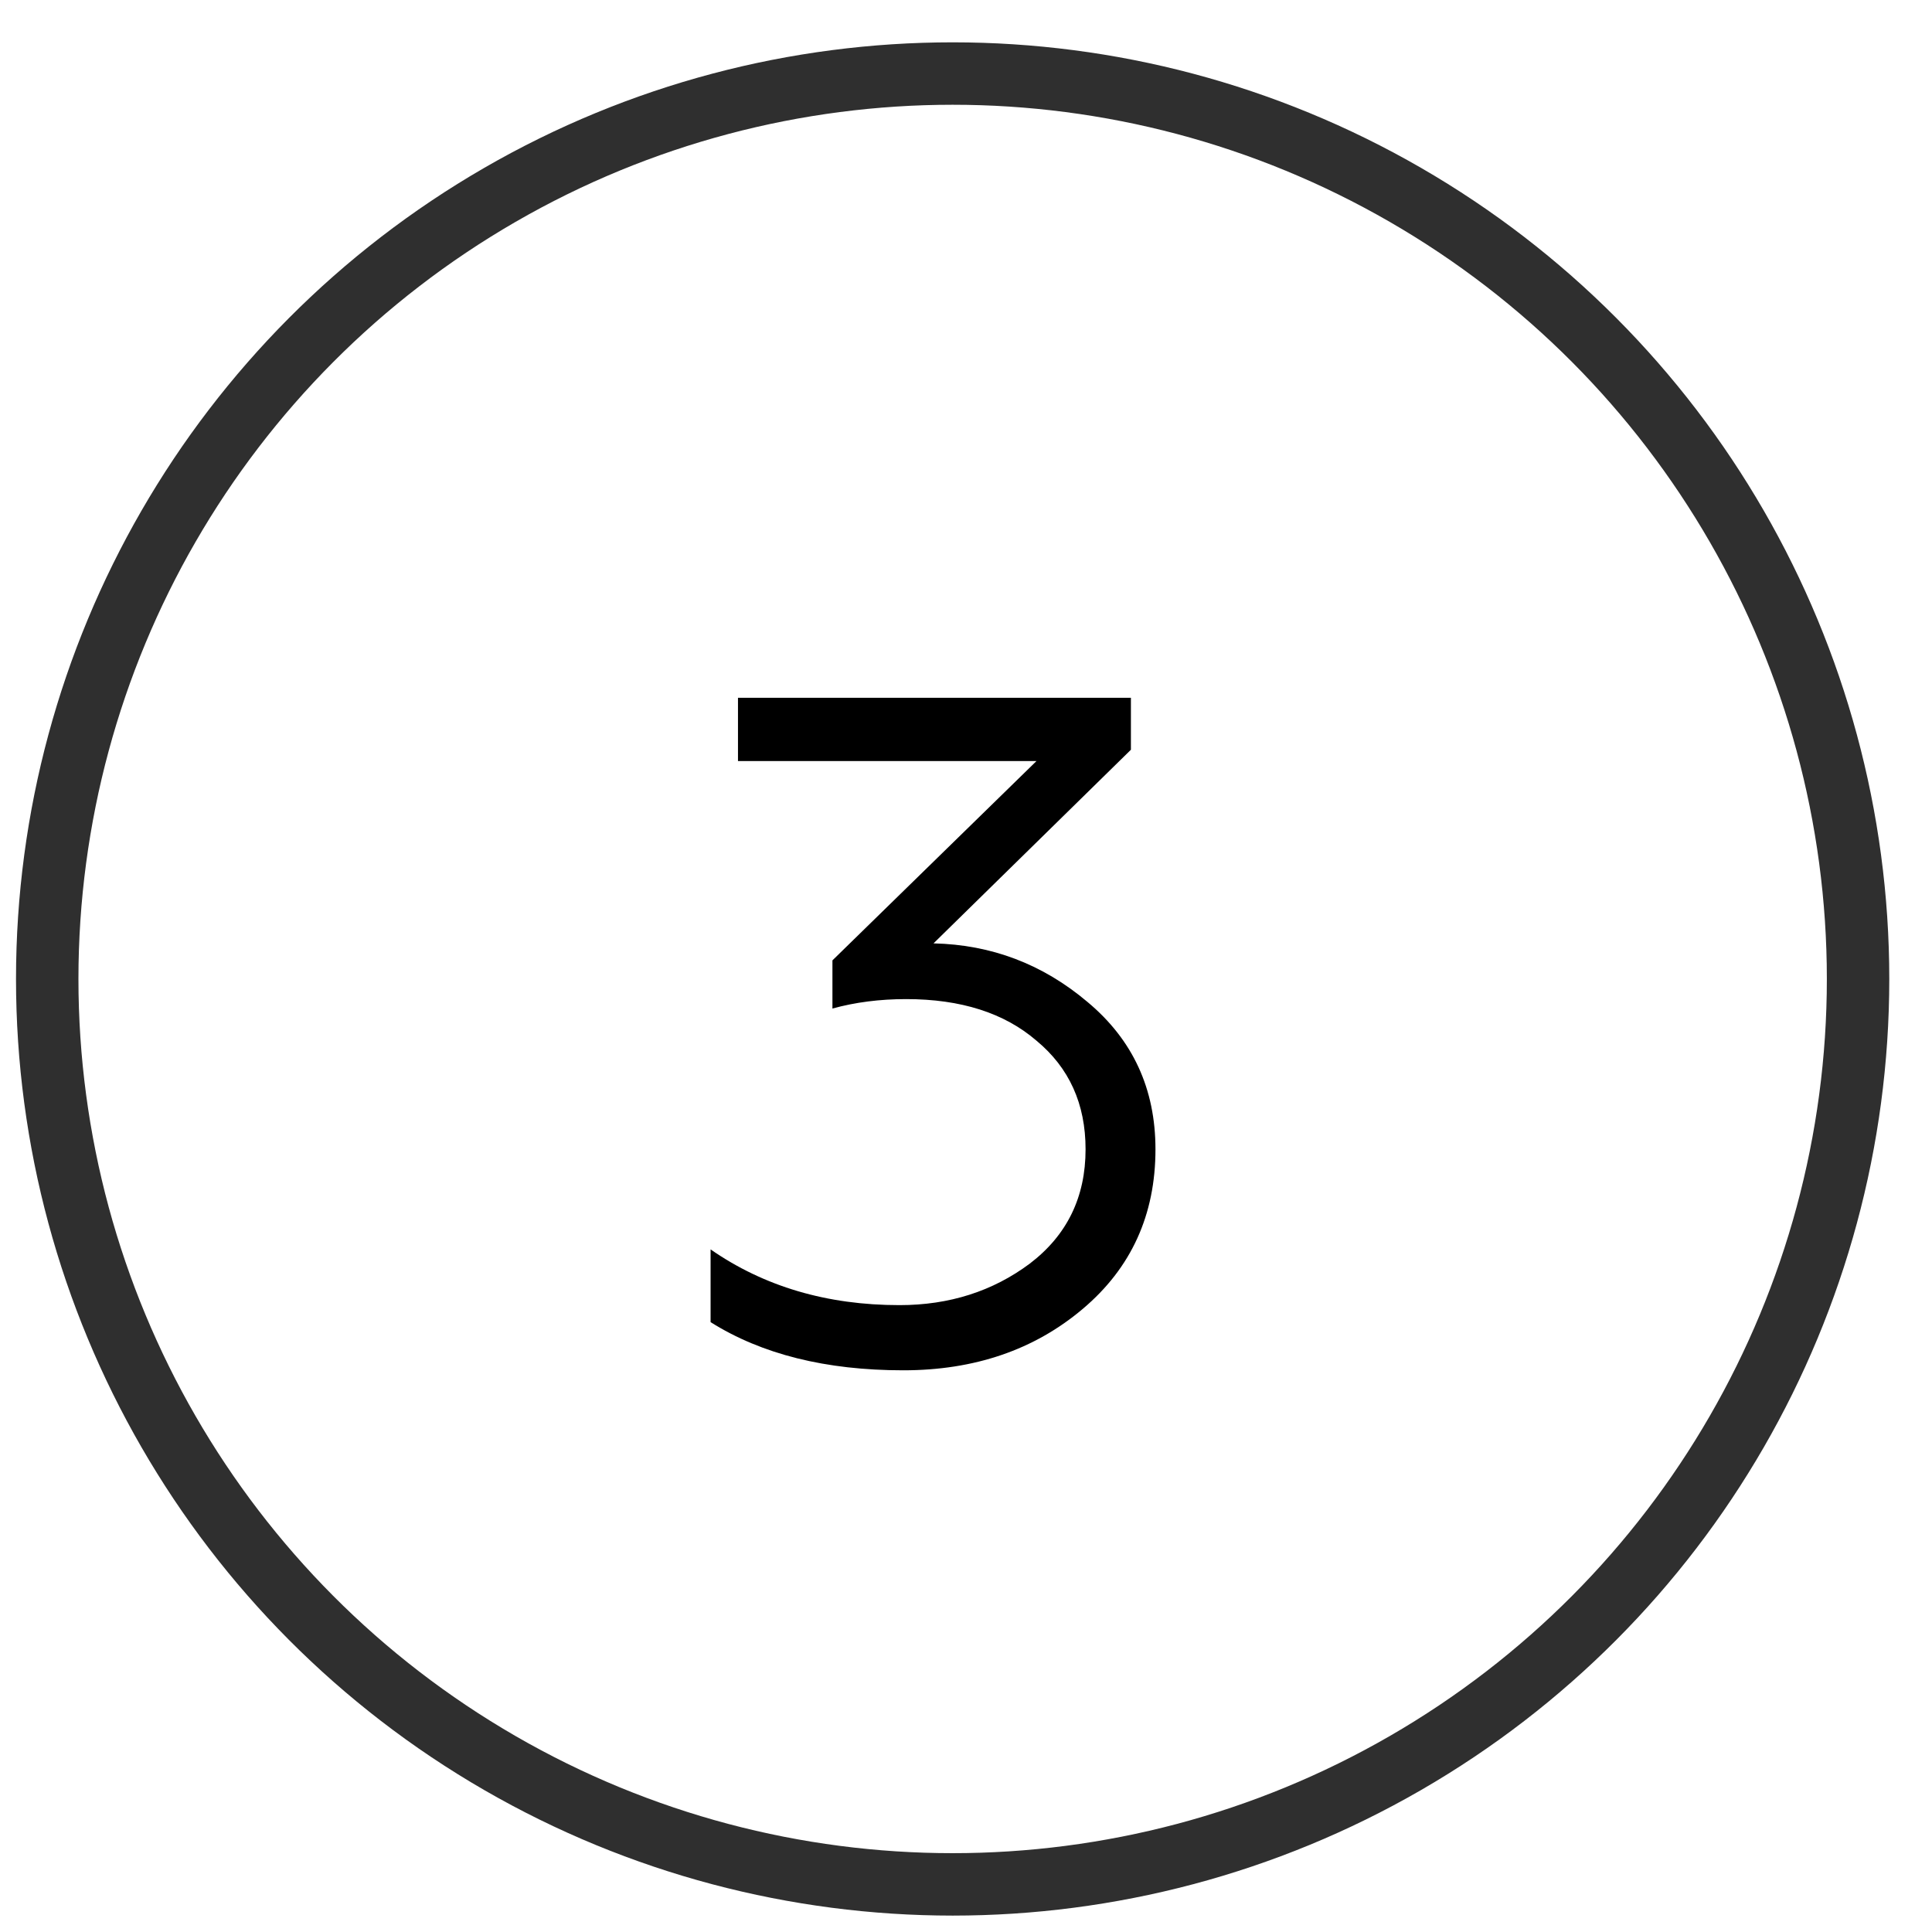 <?xml version="1.0" encoding="UTF-8"?> <svg xmlns="http://www.w3.org/2000/svg" width="45" height="45" viewBox="0 0 45 45" fill="none"> <circle cx="22.189" cy="22.802" r="21.089" stroke="#2F2F2F" stroke-width="1.454"></circle> <path d="M21.039 31.917C19.235 31.917 17.739 31.543 16.551 30.795V29.101C17.798 29.967 19.265 30.399 20.951 30.399C22.11 30.399 23.122 30.077 23.987 29.431C24.853 28.771 25.285 27.884 25.285 26.769C25.285 25.713 24.904 24.87 24.141 24.239C23.393 23.594 22.381 23.271 21.105 23.271C20.489 23.271 19.917 23.345 19.389 23.491V22.369L24.141 17.727H17.189V16.253H26.341V17.463L21.743 21.973C23.093 22.003 24.288 22.457 25.329 23.337C26.385 24.217 26.913 25.361 26.913 26.769C26.913 28.295 26.349 29.534 25.219 30.487C24.09 31.441 22.697 31.917 21.039 31.917Z" fill="black"></path> </svg> 